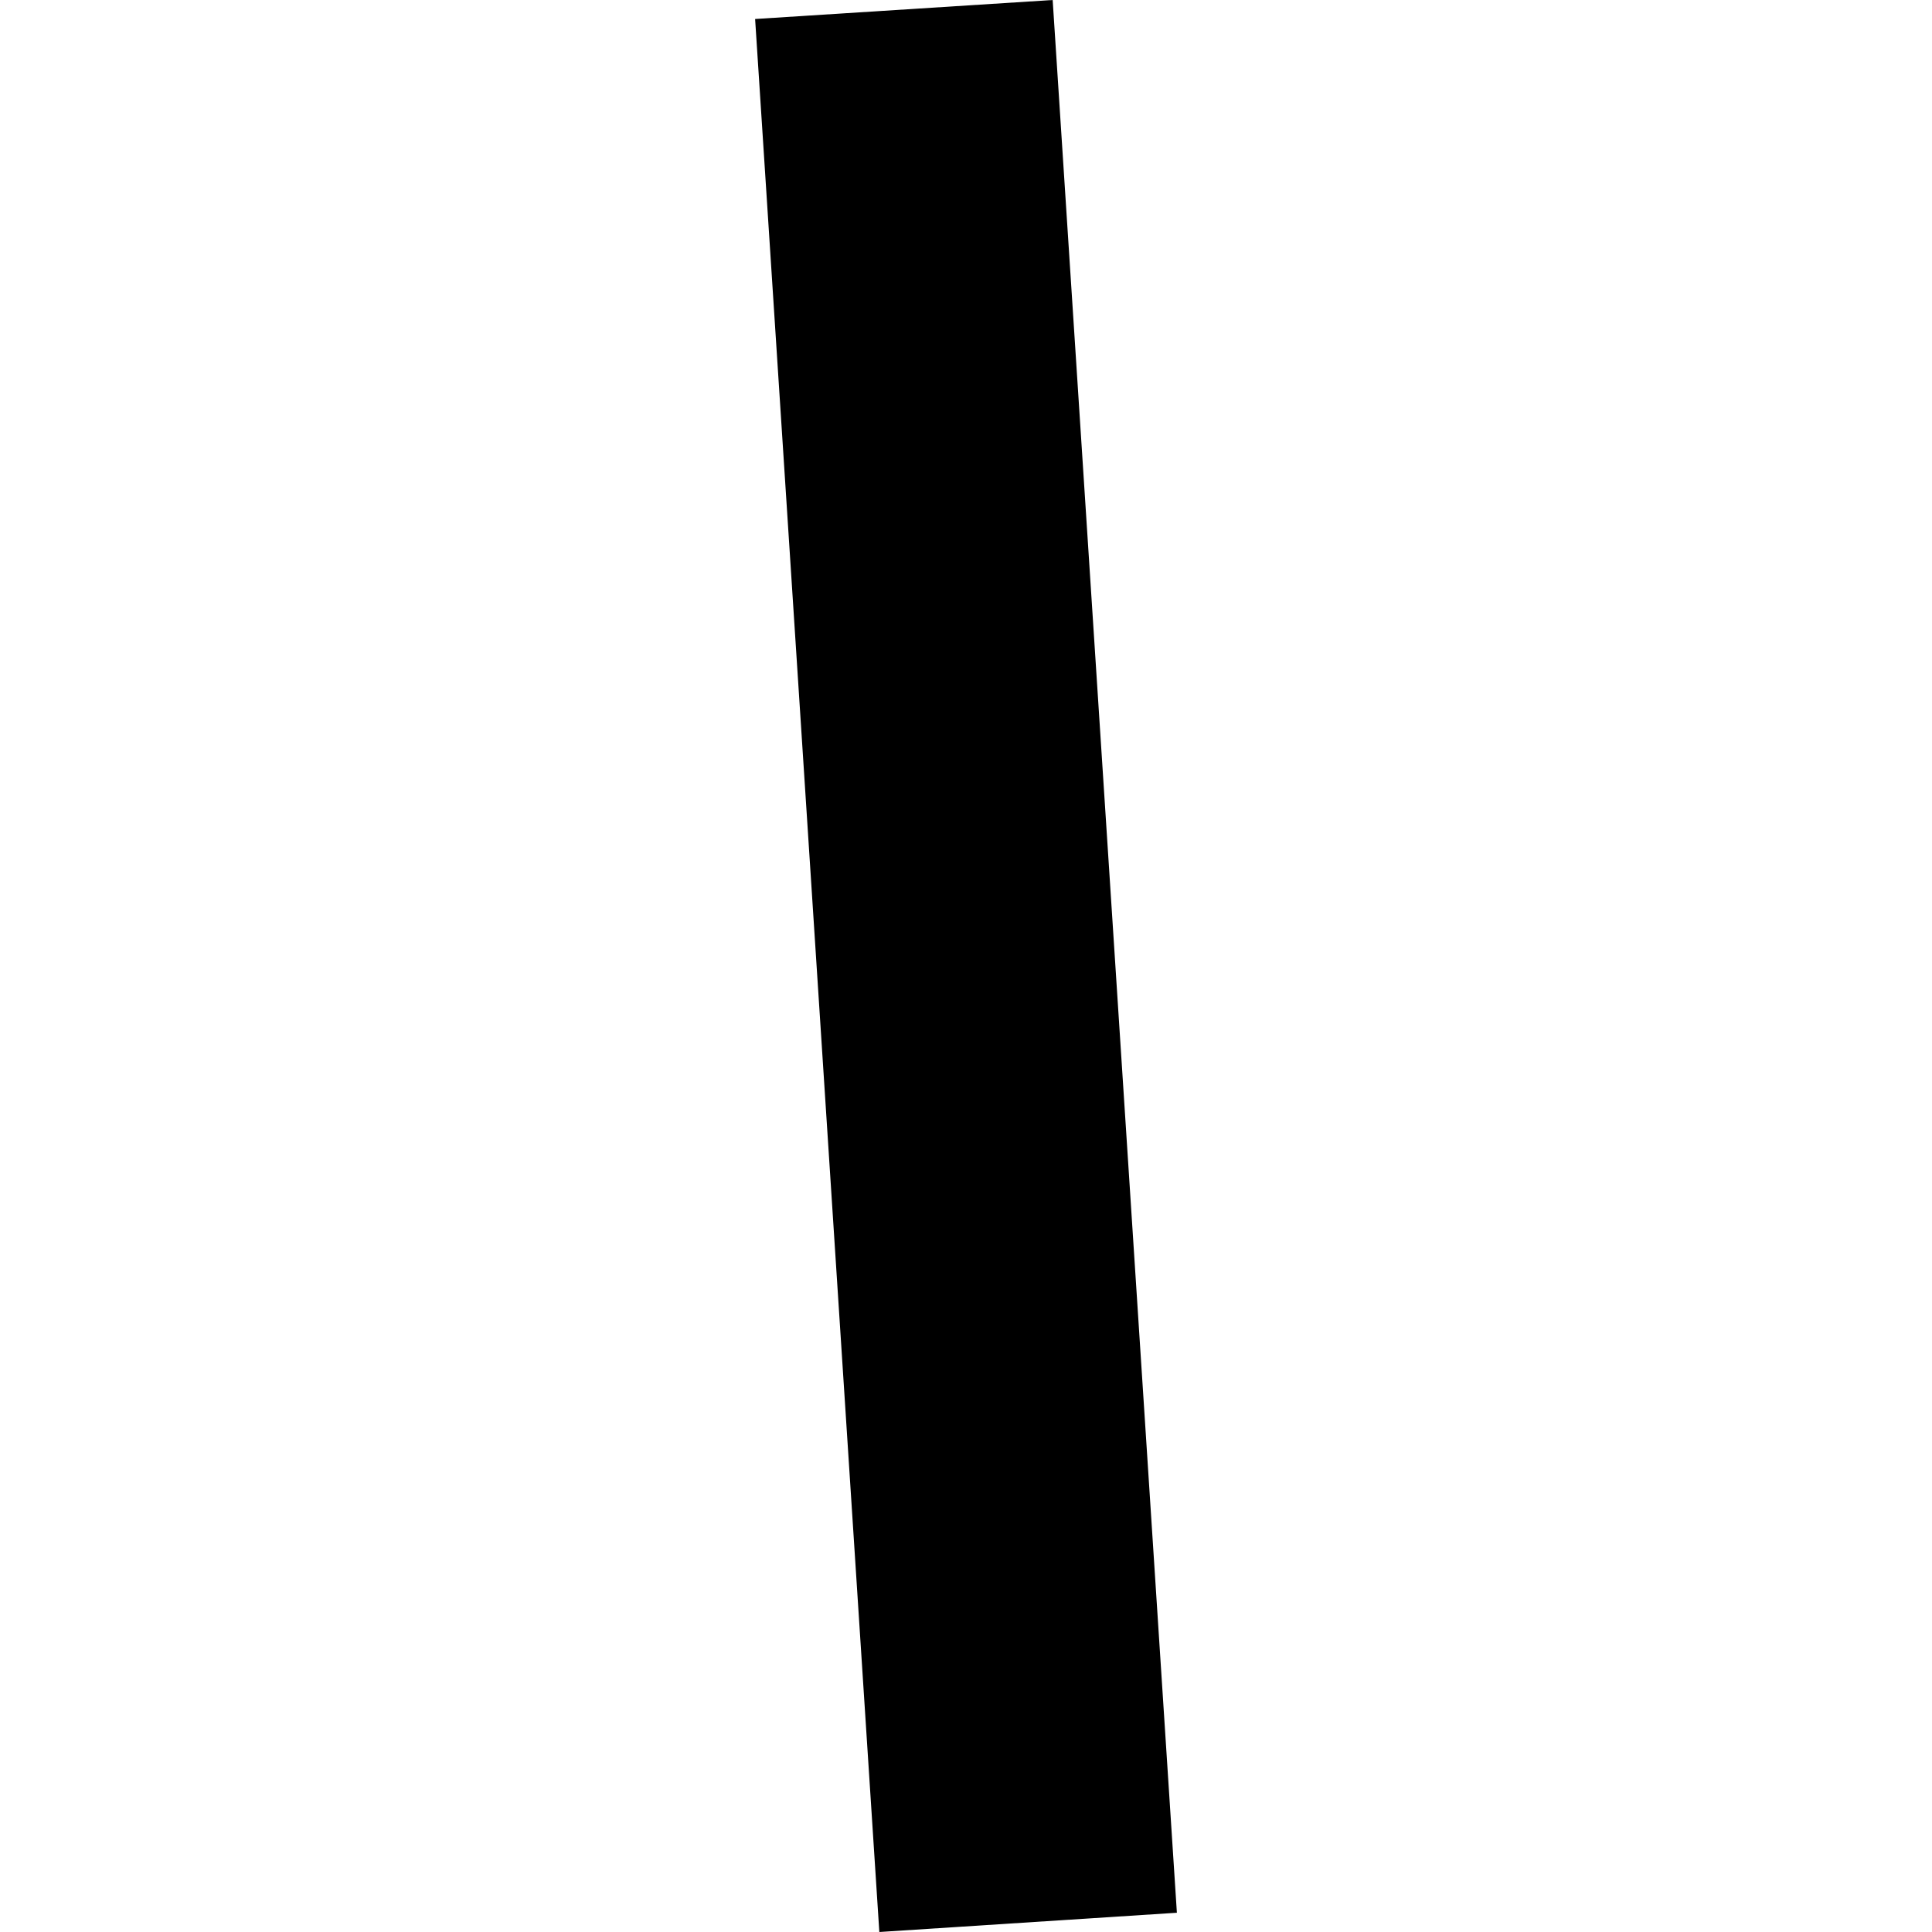 <?xml version="1.0" encoding="utf-8" standalone="no"?>
<!DOCTYPE svg PUBLIC "-//W3C//DTD SVG 1.1//EN"
  "http://www.w3.org/Graphics/SVG/1.1/DTD/svg11.dtd">
<!-- Created with matplotlib (https://matplotlib.org/) -->
<svg height="288pt" version="1.1" viewBox="0 0 288 288" width="288pt" xmlns="http://www.w3.org/2000/svg" xmlns:xlink="http://www.w3.org/1999/xlink">
 <defs>
  <style type="text/css">
*{stroke-linecap:butt;stroke-linejoin:round;}
  </style>
 </defs>
 <g id="figure_1">
  <g id="patch_1">
   <path d="M 0 288 
L 288 288 
L 288 0 
L 0 0 
z
" style="fill:none;opacity:0;"/>
  </g>
  <g id="axes_1">
   <g id="PatchCollection_1">
    <path clip-path="url(#p4077d6d87a)" d="M 175.436 285.129 
L 131.081 288 
L 112.564 2.833 
L 156.919 0 
L 175.436 285.129 
"/>
   </g>
  </g>
 </g>
 <defs>
  <clipPath id="p4077d6d87a">
   <rect height="288" width="62.872" x="112.564" y="0"/>
  </clipPath>
 </defs>
</svg>
